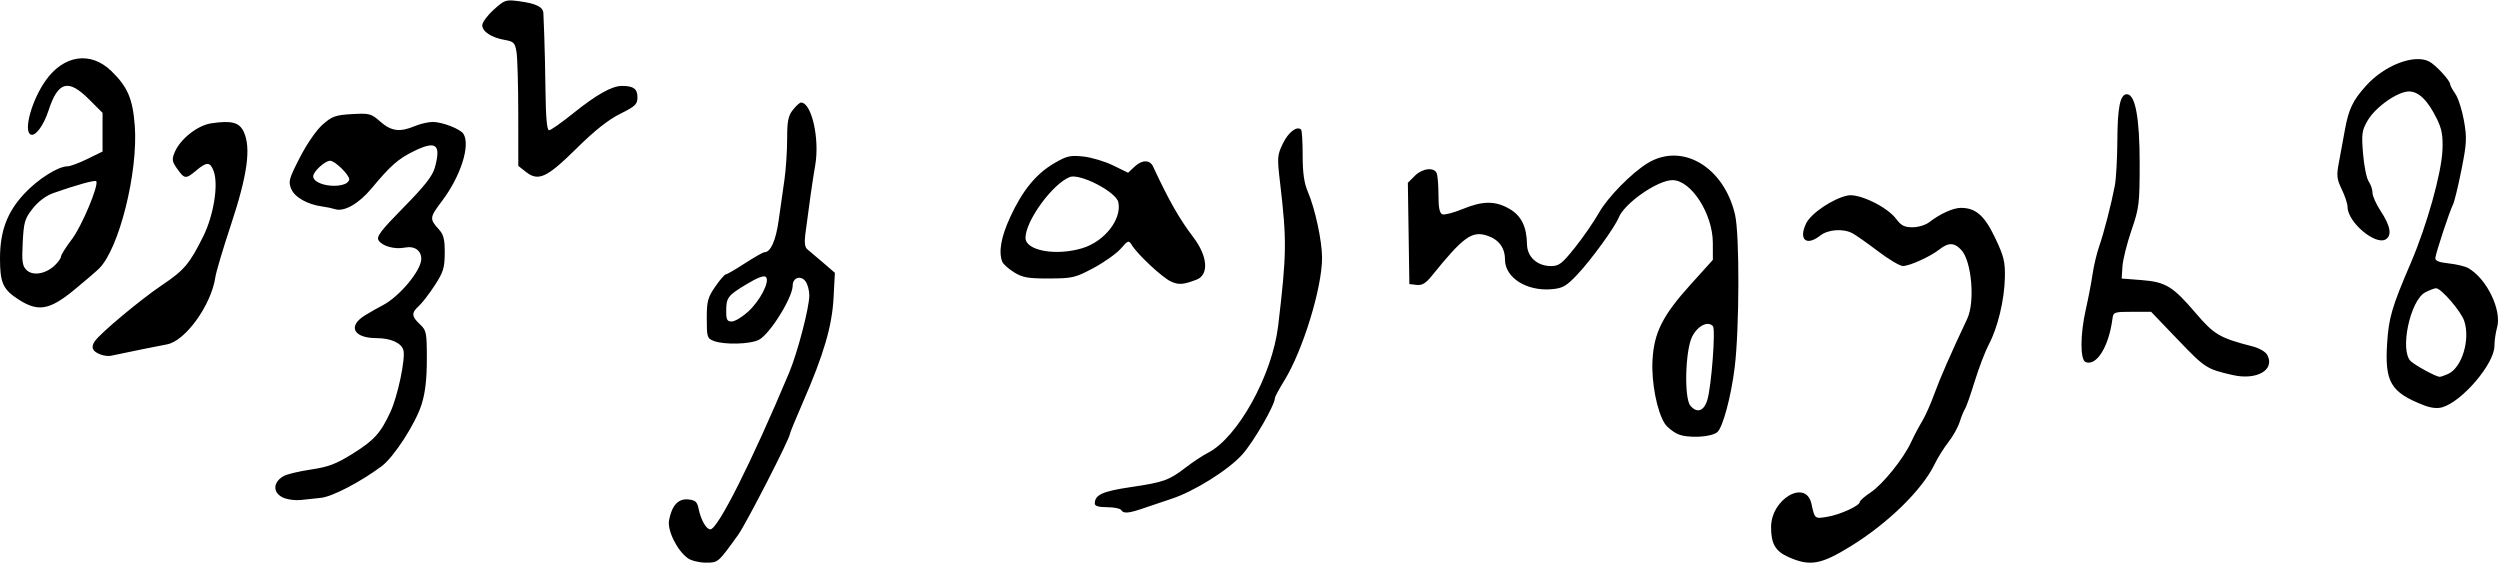 <?xml version="1.0" encoding="UTF-8" standalone="no"?>
<svg
   xmlns:dc="http://purl.org/dc/elements/1.1/"
   xmlns:cc="http://creativecommons.org/ns#"
   xmlns:rdf="http://www.w3.org/1999/02/22-rdf-syntax-ns#"
   xmlns:svg="http://www.w3.org/2000/svg"
   xmlns="http://www.w3.org/2000/svg"
   version="1.1"
   id="svg4191"
   viewBox="0 0 902 203"
   height="57.291mm"
   width="254.564mm">
  <defs
     id="defs4193" />
  <g
     transform="translate(962.429,249.138)"
     id="layer1">
    <path
       id="path4210"
       d="m -714.191,-47.684 c -3.883,-2.72 -7.534,-10.063 -6.84,-13.759 1.002,-5.339 3.319,-7.854 6.913,-7.501 2.563,0.252 3.228,0.841 3.73,3.306 0.831,4.075 2.771,7.501 4.244,7.494 2.689,-0.014 14.853,-24.189 28.425,-56.494 3.037,-7.23 7.29,-23.526 7.29,-27.937 0,-1.749 -0.61,-4.015 -1.355,-5.034 -1.699,-2.323 -4.645,-1.379 -4.645,1.49 0,4.315 -8.22,17.527 -12.179,19.574 -3.13,1.619 -12.482,1.868 -16.256,0.432 -2.421,-0.92 -2.565,-1.374 -2.565,-8.07 0,-6.272 0.353,-7.608 3.048,-11.525 1.676,-2.437 3.387,-4.43 3.801,-4.43 0.414,0 3.523,-1.8 6.909,-4 3.386,-2.2 6.555,-4 7.044,-4 2.244,0 4.102,-4.155 5.142,-11.5 0.623,-4.4 1.565,-11.046 2.094,-14.769 0.529,-3.723 0.962,-10.3 0.962,-14.615 0,-6.424 0.376,-8.324 2.073,-10.481 1.14,-1.449 2.458,-2.635 2.929,-2.635 3.832,0 6.789,13.068 5.123,22.64 -0.932,5.358 -2.201,14.203 -3.594,25.066 -0.353,2.755 -0.107,4.549 0.715,5.2 0.69,0.547 3.217,2.688 5.615,4.76 l 4.36,3.766 -0.478,9.034 c -0.541,10.229 -3.544,20.457 -11.077,37.728 -2.565,5.882 -4.664,10.99 -4.664,11.351 0,1.629 -15.798,32.427 -18.7,36.455 -7.272,10.095 -7.162,10 -11.654,10 -2.311,0 -5.195,-0.696 -6.409,-1.546 z m 21.592,-88.919 c 4.398,-3.974 8.055,-11.051 6.508,-12.598 -0.662,-0.662 -2.964,0.188 -6.858,2.533 -6.915,4.164 -7.444,4.857 -7.464,9.78 -0.013,3.087 0.338,3.75 1.982,3.75 1.098,0 3.723,-1.559 5.832,-3.465 z m 375.41,88.431 c -4.672,-2.076 -6.241,-4.789 -6.235,-10.781 0.01,-10.204 12.587,-17.461 14.568,-8.406 1.194,5.458 1.172,5.44 5.68,4.689 4.649,-0.774 11.748,-4.01 11.748,-5.355 0,-0.466 1.756,-2.009 3.903,-3.43 4.413,-2.92 11.875,-12.19 14.637,-18.183 1.014,-2.2 2.797,-5.575 3.962,-7.5 1.165,-1.925 3.14,-6.345 4.388,-9.823 1.973,-5.496 6.044,-14.797 11.895,-27.177 2.848,-6.027 1.612,-20.68 -2.089,-24.75 -2.529,-2.782 -4.672,-2.844 -7.992,-0.232 -3.302,2.598 -10.651,5.932 -13.136,5.96 -1.062,0.012 -5.112,-2.394 -9,-5.346 -3.888,-2.953 -8.052,-5.878 -9.253,-6.5 -3.382,-1.752 -8.771,-1.348 -11.589,0.868 -5.008,3.939 -7.873,1.471 -5.084,-4.378 1.742,-3.653 9.7,-9.001 15.017,-10.093 4.045,-0.83 14.286,4.127 17.497,8.47 1.766,2.388 2.97,3.001 5.896,3.001 2.062,0 4.725,-0.816 6.062,-1.859 3.848,-2.999 8.592,-5.141 11.385,-5.141 5.36,0 8.518,2.768 12.351,10.828 3.147,6.616 3.63,8.584 3.514,14.297 -0.164,8.041 -2.569,18.081 -5.777,24.113 -1.307,2.458 -3.61,8.473 -5.117,13.366 -1.507,4.893 -3.071,9.346 -3.476,9.896 -0.404,0.55 -1.269,2.657 -1.92,4.682 -0.652,2.025 -2.485,5.317 -4.072,7.315 -1.588,1.998 -3.841,5.603 -5.006,8.011 -4.465,9.224 -16.715,21.21 -30.168,29.519 -10.878,6.719 -14.795,7.402 -22.589,3.939 z M -557.929,-65.138 c -0.34,-0.55 -2.616,-1 -5.059,-1 -2.993,0 -4.441,-0.427 -4.441,-1.309 0,-3.171 2.748,-4.428 13,-5.945 11.961,-1.77 13.768,-2.422 20,-7.215 2.475,-1.903 5.966,-4.204 7.757,-5.113 10.808,-5.484 23.283,-28.028 25.409,-45.918 3.075,-25.878 3.138,-30.706 0.675,-51.631 -1.072,-9.111 -1.016,-9.875 1.05,-14.143 1.969,-4.067 5.082,-6.419 6.551,-4.95 0.307,0.307 0.558,4.496 0.558,9.308 0,6.325 0.518,9.959 1.869,13.112 2.63,6.136 5.131,17.763 5.131,23.859 0,10.788 -6.917,33.333 -13.529,44.096 -1.909,3.108 -3.471,5.986 -3.471,6.395 0,2.56 -7.663,15.843 -11.8,20.454 -5.043,5.622 -17.52,13.403 -25.7,16.03 -2.2,0.706 -6.379,2.114 -9.288,3.127 -6.007,2.094 -7.83,2.27 -8.712,0.843 z m -301.664,-4.188 c -4.461,-1.542 -4.702,-5.686 -0.468,-8.065 1.173,-0.659 5.603,-1.715 9.845,-2.346 6.295,-0.936 9.052,-1.982 15,-5.689 7.8,-4.862 10.091,-7.395 13.669,-15.116 2.601,-5.611 5.444,-19.084 4.68,-22.174 -0.655,-2.648 -4.537,-4.421 -9.675,-4.421 -8.393,0 -10.567,-4.342 -4.137,-8.26 2.062,-1.257 4.875,-2.855 6.25,-3.551 6.044,-3.061 14,-12.607 14,-16.798 0,-3.031 -2.476,-4.745 -5.871,-4.066 -3.707,0.741 -8.193,-0.479 -9.526,-2.592 -0.868,-1.375 0.706,-3.45 9.062,-11.949 7.569,-7.698 10.39,-11.29 11.218,-14.284 2.33,-8.428 0.492,-9.897 -7.497,-5.988 -5.704,2.791 -8.487,5.233 -15.292,13.42 -4.627,5.566 -9.905,8.581 -13.197,7.536 -1.075,-0.341 -3.18,-0.781 -4.677,-0.977 -5.259,-0.689 -9.911,-3.326 -11.152,-6.323 -1.104,-2.665 -0.826,-3.67 3.147,-11.388 2.55,-4.954 5.955,-9.868 8.209,-11.848 3.403,-2.988 4.633,-3.426 10.56,-3.761 6.327,-0.358 6.909,-0.203 10.244,2.725 3.951,3.469 7.016,3.865 12.426,1.604 1.975,-0.825 4.9,-1.5 6.5,-1.5 3.396,0 9.933,2.538 11.045,4.289 2.587,4.071 -0.951,15.227 -7.653,24.131 -4.61,6.124 -4.654,6.523 -1.148,10.411 1.669,1.852 2.092,3.599 2.059,8.5 -0.037,5.353 -0.518,6.898 -3.63,11.669 -1.973,3.025 -4.542,6.357 -5.707,7.405 -2.745,2.467 -2.672,3.727 0.38,6.595 2.351,2.209 2.5,2.959 2.5,12.585 0,7.17 -0.557,12.026 -1.859,16.211 -2.179,7.003 -10.011,19.134 -14.5,22.462 -7.69,5.7 -17.766,10.944 -21.849,11.37 -2.36,0.247 -5.642,0.596 -7.292,0.777 -1.65,0.181 -4.199,-0.086 -5.664,-0.593 z m 21.582,-113.419 c 0.87,-0.334 1.582,-1.097 1.582,-1.695 0,-1.656 -5.173,-6.698 -6.873,-6.698 -1.87,0 -6.127,3.908 -6.127,5.625 0,2.69 7.123,4.417 11.418,2.768 z m 480.907,90.206 c -1.746,-0.792 -3.85,-2.488 -4.676,-3.769 -2.812,-4.363 -4.859,-14.91 -4.43,-22.83 0.542,-10.001 3.627,-16.13 13.785,-27.381 l 7.995,-8.856 -0.01,-6.132 c -0.017,-10.487 -7.832,-22.632 -14.565,-22.632 -5.392,0 -17.388,8.378 -19.425,13.567 -1.338,3.408 -9.917,15.212 -14.869,20.458 -3.988,4.225 -5.266,4.964 -9.203,5.322 -9.061,0.825 -16.928,-4.139 -16.928,-10.681 0,-4.262 -2.232,-7.258 -6.442,-8.648 -5.488,-1.811 -8.646,0.483 -19.952,14.498 -2.201,2.728 -3.518,3.515 -5.5,3.285 l -2.606,-0.302 -0.273,-18.273 -0.273,-18.273 2.477,-2.477 c 2.797,-2.797 7.048,-3.275 7.961,-0.895 0.334,0.87 0.607,4.422 0.607,7.893 0,4.484 0.405,6.467 1.398,6.848 0.769,0.295 4.032,-0.546 7.25,-1.869 7.316,-3.008 11.739,-3.05 16.852,-0.159 4.356,2.463 6.345,6.439 6.444,12.883 0.069,4.523 3.717,7.823 8.648,7.823 2.903,0 4.001,-0.852 8.705,-6.75 2.961,-3.712 6.82,-9.306 8.577,-12.43 3.145,-5.594 11.785,-14.41 17.594,-17.953 12.446,-7.59 27.557,1.336 31.546,18.633 1.652,7.165 1.572,41.01 -0.131,55 -1.278,10.502 -4.303,21.774 -6.284,23.419 -2.271,1.885 -10.727,2.288 -14.273,0.681 z m 10.699,-12.349 c 1.467,-4.918 3.014,-25.511 1.997,-26.585 -1.872,-1.975 -5.557,-0.094 -7.51,3.835 -2.475,4.979 -2.916,22.099 -0.639,24.845 2.391,2.883 4.925,2.021 6.152,-2.095 z m 258.431,1.942 c -11.857,-4.646 -14.032,-8.289 -13.194,-22.1 0.57,-9.385 1.708,-13.281 8.495,-29.077 5.846,-13.607 11.157,-32.53 11.486,-40.924 0.204,-5.208 -0.223,-7.567 -2.031,-11.238 -3.274,-6.645 -6.547,-9.854 -10.05,-9.854 -4.076,0 -12.145,5.679 -14.919,10.5 -2.073,3.602 -2.237,4.796 -1.649,12 0.359,4.4 1.273,8.888 2.03,9.973 0.757,1.085 1.377,2.92 1.377,4.079 0,1.158 1.309,4.096 2.909,6.527 3.557,5.407 4.186,8.802 1.901,10.259 -3.695,2.355 -13.81,-6.192 -13.81,-11.669 0,-1.12 -0.935,-3.967 -2.077,-6.327 -1.804,-3.726 -1.945,-4.985 -1.075,-9.566 0.551,-2.901 1.523,-8.181 2.16,-11.734 1.371,-7.655 2.87,-10.793 7.715,-16.156 6.652,-7.363 17.335,-11.454 22.713,-8.698 2.305,1.181 7.558,6.849 7.561,8.159 0.001,0.465 0.846,2.04 1.877,3.5 1.031,1.46 2.433,5.806 3.116,9.658 1.111,6.268 1.015,8.139 -0.909,17.819 -1.183,5.949 -2.553,11.572 -3.045,12.497 -1.12,2.104 -6.105,17.156 -6.353,19.181 -0.134,1.098 1.156,1.644 4.816,2.038 2.75,0.296 5.9,1.045 7,1.664 6.692,3.767 12.245,15.212 10.439,21.511 -0.516,1.8 -0.939,4.764 -0.939,6.585 0,6.411 -11.629,20.088 -18.838,22.155 -1.813,0.52 -4.099,0.26 -6.706,-0.761 z m 8.832,-11.278 c 4.979,-2.268 8.045,-12.346 5.814,-19.106 -1.151,-3.487 -8.331,-11.809 -10.189,-11.809 -0.557,0 -2.298,0.665 -3.869,1.477 -5.494,2.841 -9.326,21.148 -5.207,24.876 1.814,1.642 9.002,5.53 10.366,5.607 0.387,0.022 1.775,-0.449 3.085,-1.045 z m -77.788,0.393 c -9.376,-2.156 -9.893,-2.489 -19.637,-12.65 l -9.741,-10.158 -6.811,0 c -6.512,0 -6.826,0.11 -7.136,2.5 -1.304,10.05 -5.701,17.163 -9.668,15.641 -2.042,-0.784 -2.003,-9.965 0.083,-19.142 0.875,-3.85 1.952,-9.475 2.393,-12.5 0.441,-3.025 1.505,-7.525 2.363,-10 1.772,-5.106 4.409,-15.326 5.678,-22 0.471,-2.475 0.882,-9.758 0.915,-16.185 0.062,-12.165 1.013,-16.815 3.441,-16.815 3.034,0 4.619,8.57 4.611,24.928 -0.007,14.637 -0.185,16.09 -2.968,24.195 -1.628,4.743 -3.087,10.593 -3.243,13 l -0.282,4.376 7.094,0.553 c 8.812,0.687 11.346,2.228 19.646,11.947 6.617,7.749 8.702,8.968 20.493,11.985 2.409,0.616 4.695,1.947 5.305,3.087 2.887,5.394 -3.791,9.248 -12.538,7.236 z m -769.185,-7.387 c -2.99,-1.106 -3.641,-2.618 -2.084,-4.84 2.108,-3.01 16.594,-15.09 24.325,-20.286 7.902,-5.31 9.788,-7.537 14.705,-17.364 3.846,-7.687 5.646,-18.915 3.807,-23.752 -1.264,-3.325 -2.47,-3.359 -6.25,-0.178 -3.777,3.178 -4.224,3.142 -6.851,-0.547 -1.899,-2.667 -2.018,-3.415 -0.951,-5.989 1.981,-4.782 8.218,-9.726 13.216,-10.475 7.231,-1.084 10.077,-0.36 11.666,2.969 2.775,5.815 1.423,15.617 -4.697,34.042 -2.74,8.25 -5.213,16.575 -5.497,18.5 -1.487,10.111 -10.863,23.101 -17.511,24.259 -2.231,0.389 -14.335,2.85 -20.23,4.113 -0.846,0.181 -2.487,-0.022 -3.648,-0.451 z m -29.587,-19.839 c -5.649,-3.629 -6.728,-6.004 -6.728,-14.809 0,-9.818 2.547,-16.669 8.645,-23.256 4.982,-5.382 12.284,-10.017 15.778,-10.017 0.937,0 4.15,-1.198 7.14,-2.662 l 5.437,-2.662 0,-6.981 0,-6.981 -4.857,-4.857 c -7.52,-7.52 -11.209,-6.508 -14.635,4.013 -1.823,5.597 -4.889,9.63 -6.545,8.607 -2.5,-1.545 0.553,-12.367 5.461,-19.359 6.525,-9.295 16.257,-10.734 23.724,-3.509 5.871,5.681 7.733,9.999 8.475,19.657 1.287,16.747 -5.666,44.582 -12.9,51.646 -1.223,1.194 -5.298,4.686 -9.055,7.761 -8.829,7.225 -12.913,7.923 -19.94,3.408 z m 12.973,-12.272 c 1.264,-1.187 2.3,-2.643 2.302,-3.235 0.002,-0.592 1.785,-3.424 3.961,-6.294 3.605,-4.754 9.875,-19.774 8.733,-20.917 -0.475,-0.475 -7.359,1.439 -15.421,4.288 -2.668,0.943 -5.407,2.986 -7.436,5.548 -2.898,3.659 -3.255,4.858 -3.642,12.24 -0.361,6.885 -0.147,8.467 1.35,9.963 2.225,2.225 6.864,1.496 10.154,-1.595 z m 402.798,5.77 c -3.039,-1.342 -12.034,-9.721 -14.158,-13.189 -1.092,-1.782 -1.322,-1.704 -4,1.353 -1.563,1.784 -5.992,4.922 -9.842,6.974 -6.572,3.503 -7.55,3.732 -16,3.756 -7.646,0.022 -9.549,-0.316 -12.651,-2.244 -2.008,-1.249 -3.92,-2.973 -4.25,-3.832 -1.37,-3.569 -0.395,-8.97 2.907,-16.119 4.436,-9.6 9.284,-15.528 15.838,-19.365 4.545,-2.661 5.79,-2.95 10.512,-2.445 2.946,0.315 7.787,1.763 10.758,3.218 l 5.402,2.645 2.402,-2.257 c 2.597,-2.44 5.448,-2.473 6.567,-0.076 5.831,12.492 9.474,18.888 14.646,25.711 5.151,6.796 5.606,13.502 1.032,15.212 -4.866,1.819 -6.299,1.922 -9.164,0.656 z m -32.023,-12.023 c 8.04,-2.42 14.356,-10.486 13.01,-16.616 -0.825,-3.756 -13.928,-10.511 -17.555,-9.051 -6.248,2.516 -15.932,15.843 -15.932,21.925 0,4.618 10.928,6.615 20.477,3.742 z m -200.743,-27.551 -2.734,-2.151 -0.011,-18.677 c -0.006,-10.273 -0.288,-20.355 -0.627,-22.406 -0.552,-3.341 -0.993,-3.794 -4.239,-4.362 -4.791,-0.838 -8.123,-3.018 -8.123,-5.316 0,-1.023 1.857,-3.538 4.127,-5.589 3.943,-3.562 4.352,-3.699 9.173,-3.059 6.144,0.815 8.683,2.074 8.754,4.34 0.03,0.943 0.175,4.64 0.322,8.215 0.148,3.575 0.349,12.688 0.446,20.25 0.119,9.232 0.539,13.75 1.279,13.75 0.606,0 4.472,-2.712 8.593,-6.027 8.457,-6.803 14.077,-9.973 17.684,-9.973 4.184,0 5.622,1.047 5.622,4.093 0,2.533 -0.75,3.252 -6.25,5.986 -4.294,2.135 -9.224,6.045 -15.75,12.492 -10.713,10.582 -13.752,11.986 -18.266,8.435 z"
       style="fill:#000000" />
  </g>
</svg>
